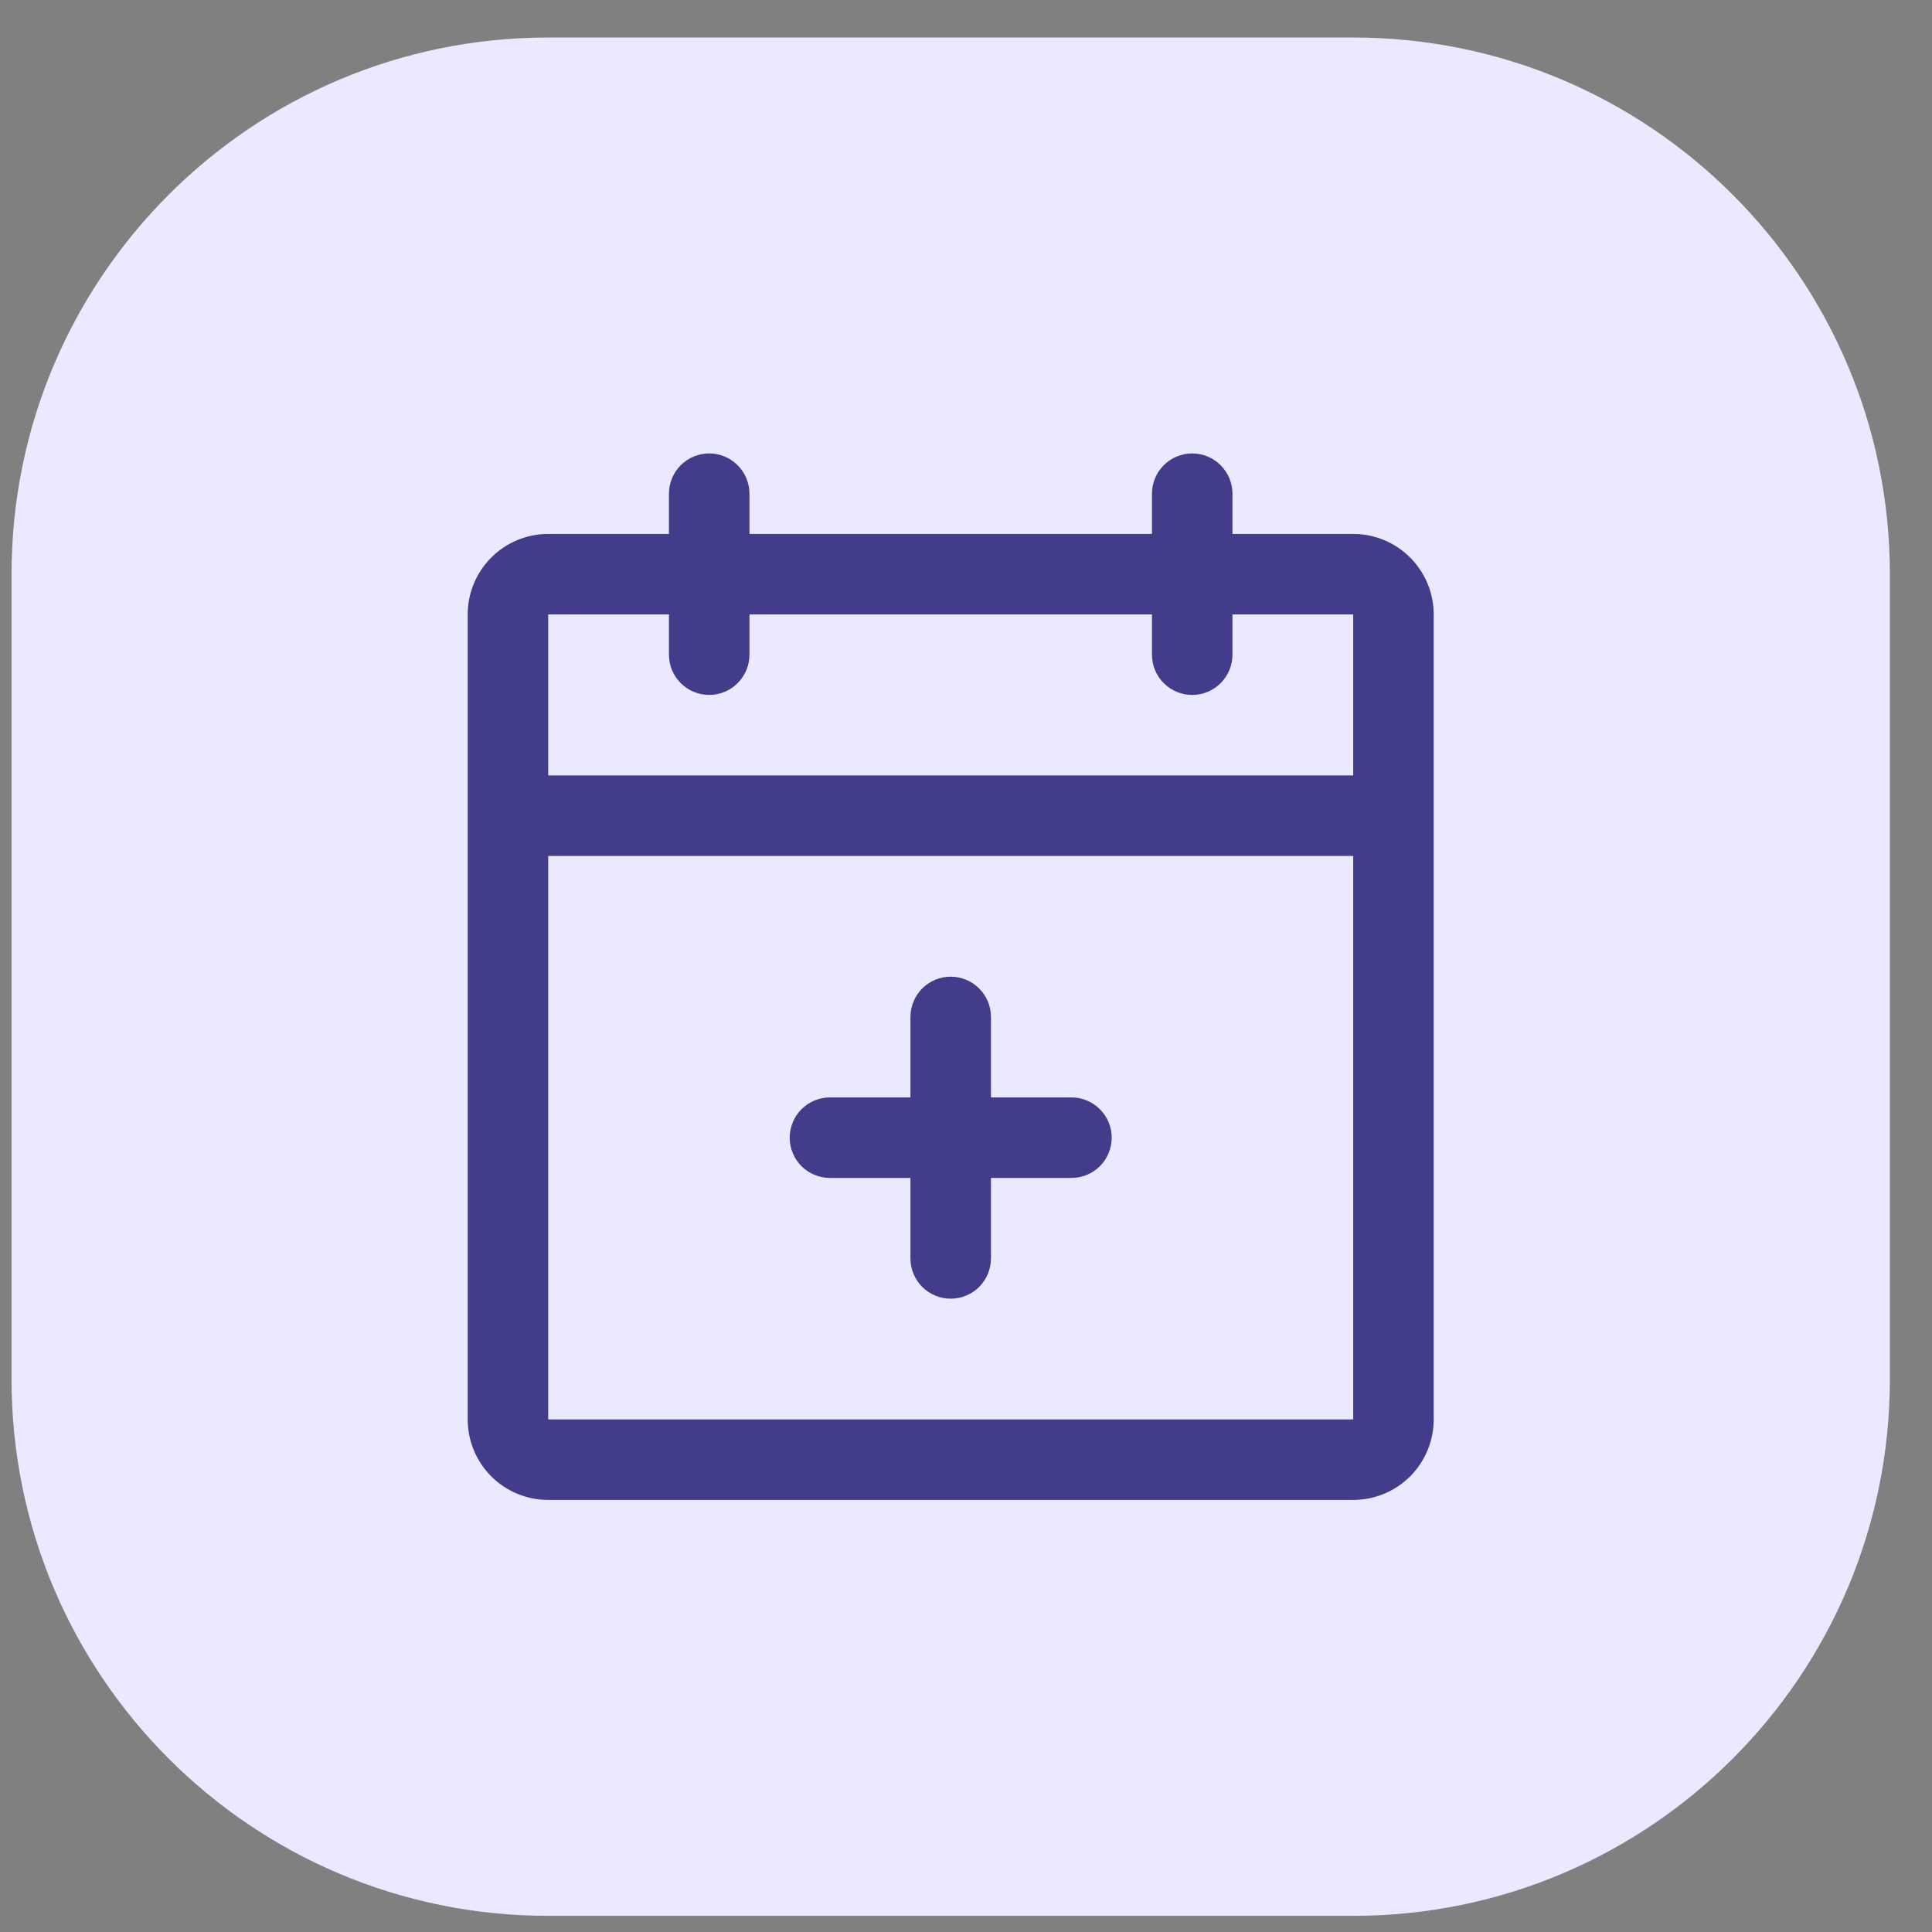 <?xml version="1.0" encoding="UTF-8"?> <svg xmlns="http://www.w3.org/2000/svg" width="36" height="36" viewBox="0 0 36 36" fill="none"><rect x="0" y="0" width="36" height="36" fill="#808080" stroke="none"/><path d="M0.215 10.699C0.215 5.176 4.692 0.699 10.215 0.699H25.215C30.738 0.699 35.215 5.176 35.215 10.699V25.699C35.215 31.222 30.738 35.699 25.215 35.699H10.215C4.692 35.699 0.215 31.222 0.215 25.699V10.699Z" fill="#EAE9FF"></path><path d="M25.215 9.949H22.965V9.199C22.965 9 22.886 8.81 22.745 8.669C22.605 8.528 22.414 8.449 22.215 8.449C22.016 8.449 21.825 8.528 21.684 8.669C21.544 8.81 21.465 9 21.465 9.199V9.949H13.965V9.199C13.965 9 13.886 8.81 13.745 8.669C13.604 8.528 13.414 8.449 13.215 8.449C13.016 8.449 12.825 8.528 12.684 8.669C12.544 8.81 12.465 9 12.465 9.199V9.949H10.215C9.817 9.949 9.435 10.107 9.154 10.389C8.873 10.67 8.715 11.051 8.715 11.449V26.449C8.715 26.847 8.873 27.229 9.154 27.51C9.435 27.791 9.817 27.949 10.215 27.949H25.215C25.613 27.949 25.994 27.791 26.276 27.51C26.557 27.229 26.715 26.847 26.715 26.449V11.449C26.715 11.051 26.557 10.67 26.276 10.389C25.994 10.107 25.613 9.949 25.215 9.949ZM12.465 11.449V12.199C12.465 12.398 12.544 12.589 12.684 12.729C12.825 12.87 13.016 12.949 13.215 12.949C13.414 12.949 13.604 12.87 13.745 12.729C13.886 12.589 13.965 12.398 13.965 12.199V11.449H21.465V12.199C21.465 12.398 21.544 12.589 21.684 12.729C21.825 12.87 22.016 12.949 22.215 12.949C22.414 12.949 22.605 12.87 22.745 12.729C22.886 12.589 22.965 12.398 22.965 12.199V11.449H25.215V14.449H10.215V11.449H12.465ZM25.215 26.449H10.215V15.949H25.215V26.449ZM20.715 21.199C20.715 21.398 20.636 21.589 20.495 21.73C20.355 21.87 20.164 21.949 19.965 21.949H18.465V23.449C18.465 23.648 18.386 23.839 18.245 23.98C18.105 24.12 17.914 24.199 17.715 24.199C17.516 24.199 17.325 24.12 17.184 23.98C17.044 23.839 16.965 23.648 16.965 23.449V21.949H15.465C15.266 21.949 15.075 21.87 14.934 21.73C14.794 21.589 14.715 21.398 14.715 21.199C14.715 21 14.794 20.809 14.934 20.669C15.075 20.528 15.266 20.449 15.465 20.449H16.965V18.949C16.965 18.75 17.044 18.559 17.184 18.419C17.325 18.278 17.516 18.199 17.715 18.199C17.914 18.199 18.105 18.278 18.245 18.419C18.386 18.559 18.465 18.75 18.465 18.949V20.449H19.965C20.164 20.449 20.355 20.528 20.495 20.669C20.636 20.809 20.715 21 20.715 21.199Z" fill="#423D8A"></path></svg> 